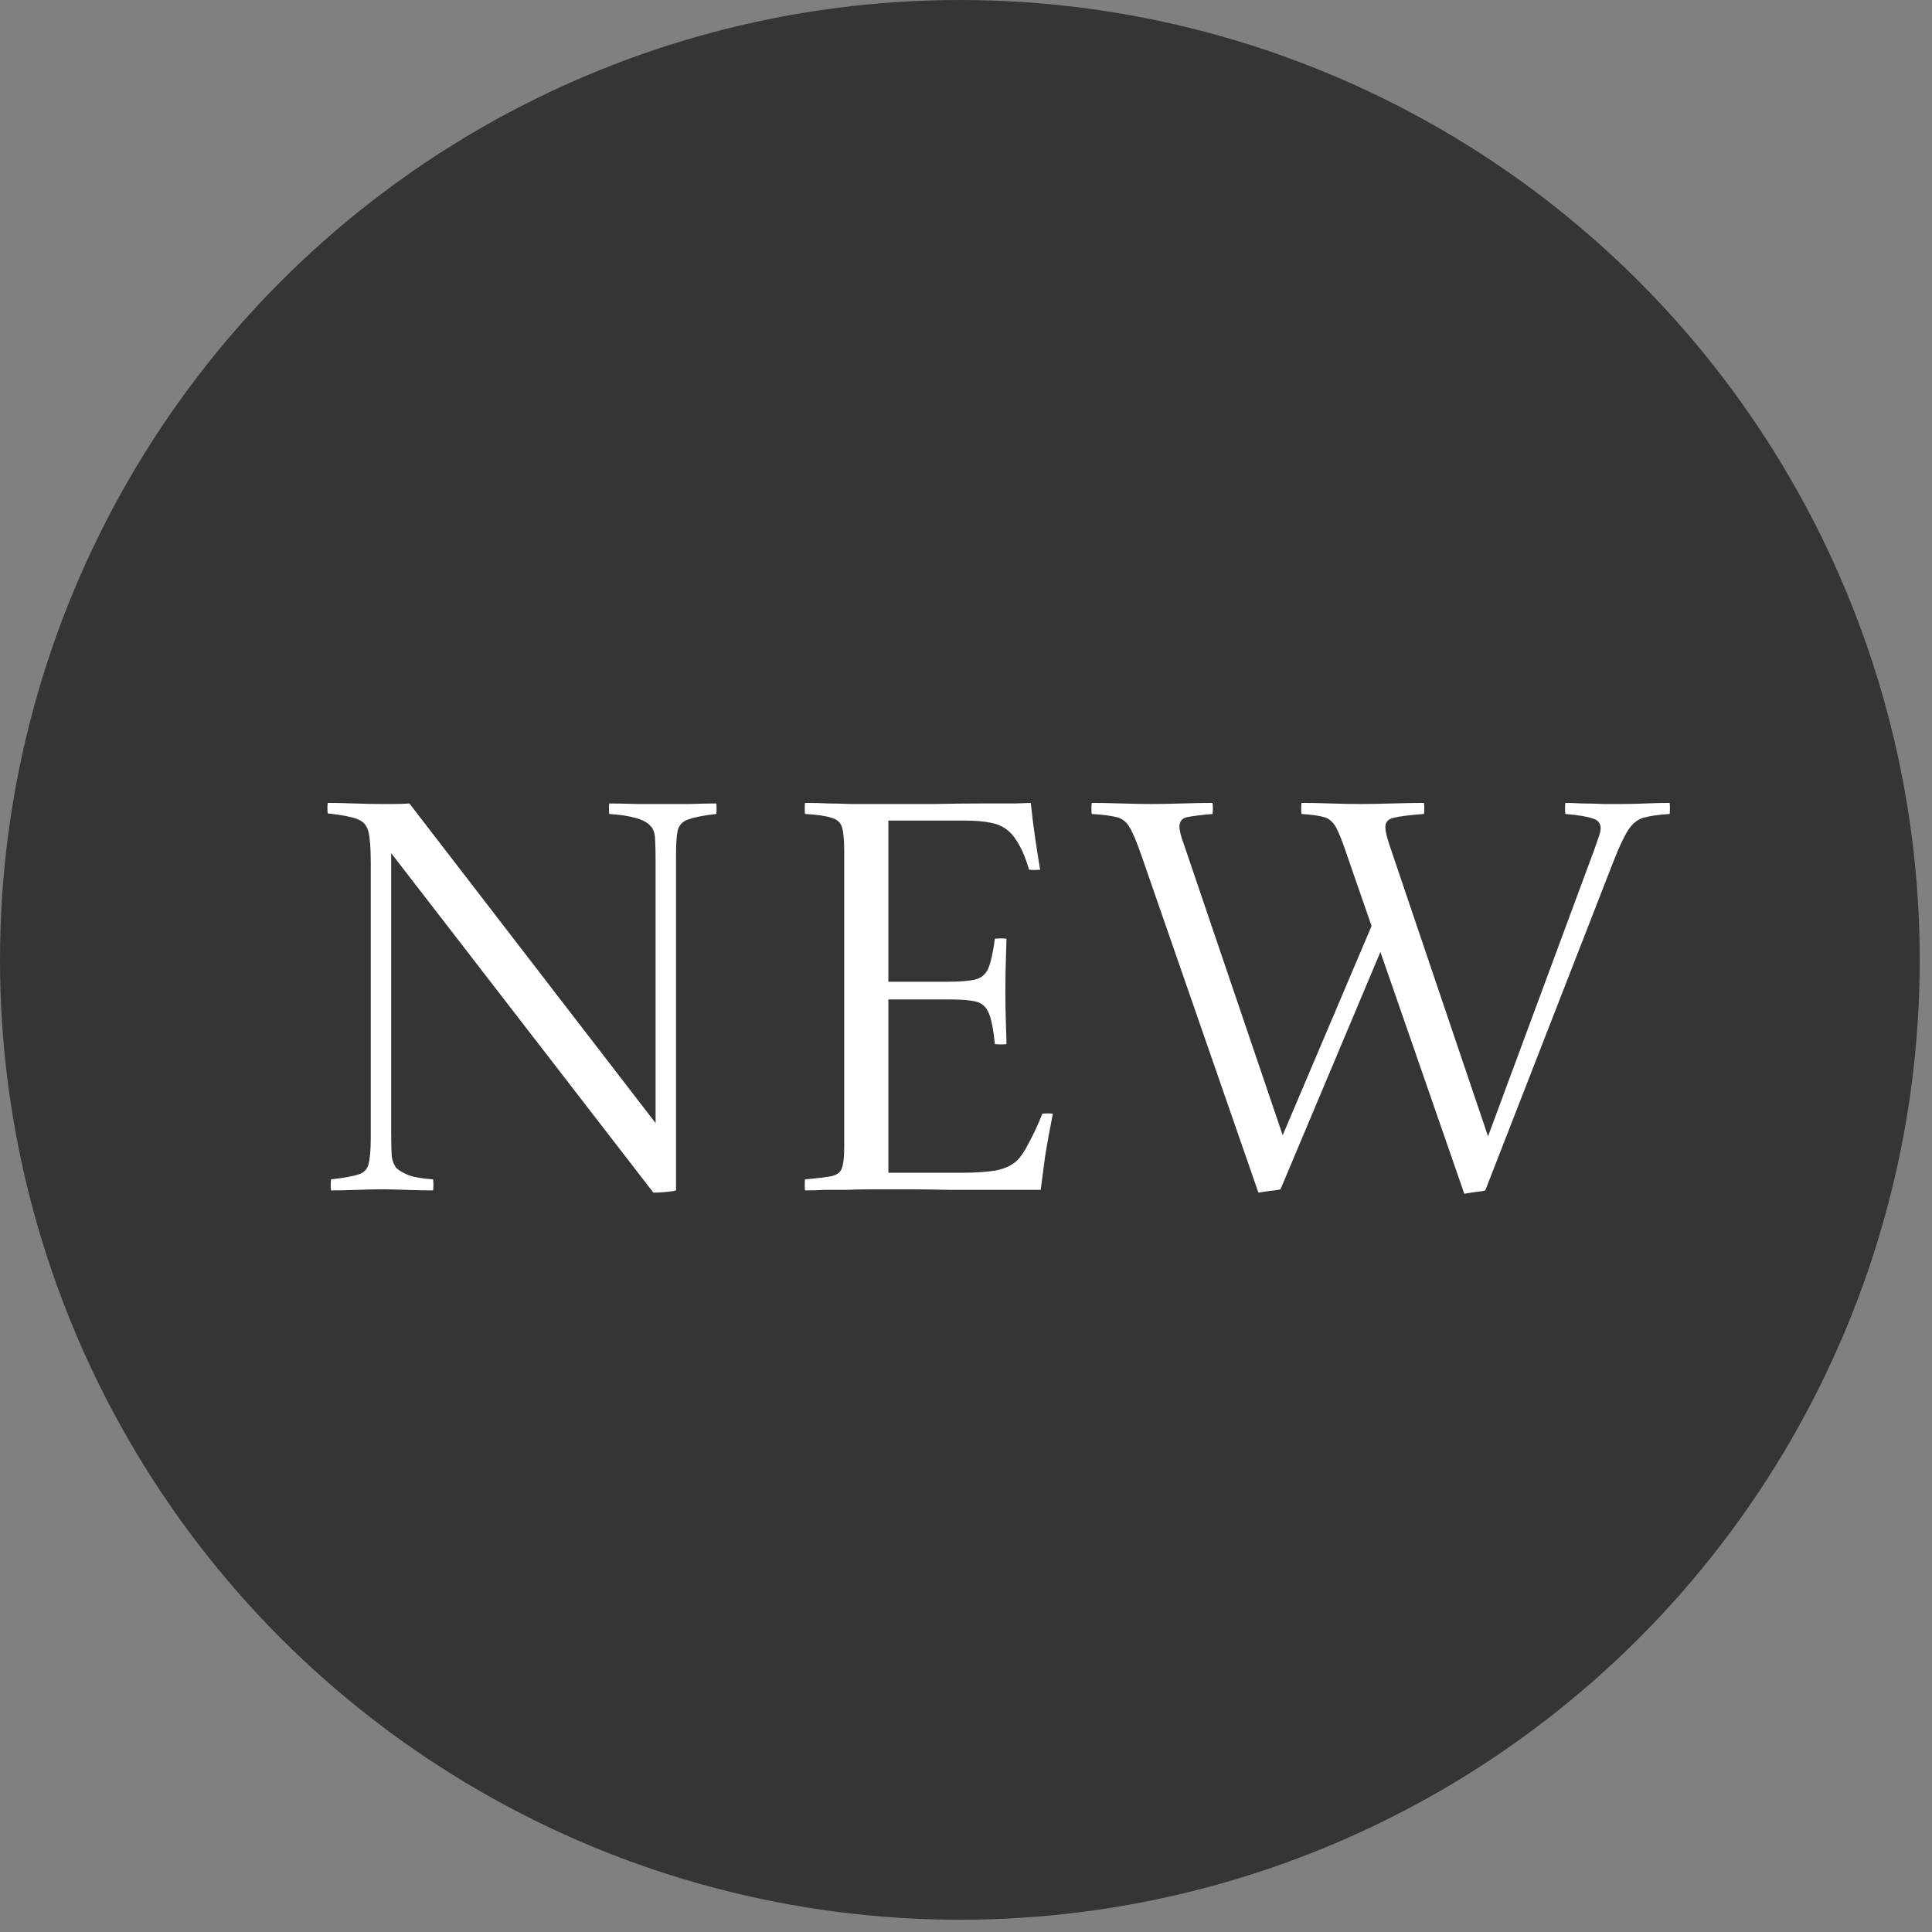 <svg xmlns="http://www.w3.org/2000/svg" fill="none" viewBox="0 0 63 63" height="63" width="63">
<rect x="0" y="0" width="63" height="63" fill="#808080" stroke="none"/>
<circle fill="#353535" r="31.3" cy="31.3" cx="31.3"></circle>
<path fill="white" d="M21.306 38.89L12.756 27.82V36.928C12.756 37.264 12.762 37.522 12.774 37.702C12.798 37.87 12.852 38.002 12.936 38.098C13.032 38.182 13.17 38.26 13.35 38.332C13.53 38.392 13.788 38.434 14.124 38.458C14.136 38.578 14.136 38.698 14.124 38.818C13.86 38.818 13.566 38.812 13.242 38.8C12.93 38.788 12.666 38.782 12.45 38.782C12.234 38.782 11.964 38.788 11.64 38.8C11.328 38.812 11.046 38.818 10.794 38.818C10.782 38.698 10.782 38.578 10.794 38.458C11.214 38.41 11.514 38.356 11.694 38.296C11.874 38.236 11.982 38.122 12.018 37.954C12.066 37.774 12.09 37.486 12.09 37.09V28.144C12.09 27.676 12.066 27.34 12.018 27.136C11.97 26.92 11.844 26.776 11.64 26.704C11.448 26.632 11.13 26.572 10.686 26.524C10.674 26.416 10.674 26.302 10.686 26.182C10.962 26.182 11.25 26.188 11.55 26.2C11.862 26.212 12.168 26.218 12.468 26.218C12.504 26.218 12.618 26.218 12.81 26.218C13.014 26.218 13.194 26.212 13.35 26.2L21.378 36.622V28.09C21.378 27.766 21.372 27.514 21.36 27.334C21.348 27.142 21.294 27.004 21.198 26.92C21.018 26.716 20.574 26.59 19.866 26.542C19.854 26.422 19.854 26.308 19.866 26.2C20.118 26.2 20.43 26.206 20.802 26.218C21.174 26.218 21.468 26.218 21.684 26.218C21.9 26.218 22.164 26.218 22.476 26.218C22.8 26.206 23.094 26.2 23.358 26.2C23.37 26.308 23.37 26.422 23.358 26.542C22.938 26.59 22.632 26.65 22.44 26.722C22.26 26.782 22.146 26.902 22.098 27.082C22.062 27.25 22.044 27.532 22.044 27.928V38.818C21.96 38.842 21.84 38.86 21.684 38.872C21.54 38.884 21.414 38.89 21.306 38.89ZM26.25 38.818C26.238 38.698 26.238 38.578 26.25 38.458C26.658 38.422 26.952 38.386 27.132 38.35C27.312 38.302 27.42 38.212 27.456 38.08C27.504 37.948 27.528 37.726 27.528 37.414V27.748C27.528 27.388 27.504 27.13 27.456 26.974C27.408 26.818 27.294 26.716 27.114 26.668C26.946 26.608 26.658 26.566 26.25 26.542C26.238 26.422 26.238 26.302 26.25 26.182C26.55 26.182 26.802 26.188 27.006 26.2C27.222 26.2 27.468 26.206 27.744 26.218C28.032 26.218 28.422 26.218 28.914 26.218C29.43 26.218 29.952 26.218 30.48 26.218C31.008 26.206 31.5 26.2 31.956 26.2C32.412 26.2 32.79 26.2 33.09 26.2C33.39 26.188 33.564 26.182 33.612 26.182C33.684 26.866 33.786 27.592 33.918 28.36C33.786 28.372 33.666 28.372 33.558 28.36C33.462 28.036 33.36 27.778 33.252 27.586C33.144 27.382 33.03 27.226 32.91 27.118C32.754 26.974 32.556 26.878 32.316 26.83C32.088 26.782 31.8 26.758 31.452 26.758H28.968V32.014H30.858C31.278 32.014 31.59 31.99 31.794 31.942C31.998 31.894 32.142 31.774 32.226 31.582C32.31 31.378 32.382 31.054 32.442 30.61C32.574 30.598 32.7 30.598 32.82 30.61C32.82 30.694 32.814 30.904 32.802 31.24C32.79 31.564 32.784 31.93 32.784 32.338C32.784 32.71 32.79 33.064 32.802 33.4C32.814 33.724 32.82 33.94 32.82 34.048C32.712 34.06 32.586 34.06 32.442 34.048C32.394 33.568 32.328 33.232 32.244 33.04C32.16 32.836 32.022 32.71 31.83 32.662C31.638 32.614 31.35 32.59 30.966 32.59H28.968V38.242H31.362C31.794 38.242 32.16 38.218 32.46 38.17C32.772 38.11 33.012 37.996 33.18 37.828C33.3 37.708 33.426 37.516 33.558 37.252C33.702 36.988 33.846 36.676 33.99 36.316C34.098 36.304 34.212 36.304 34.332 36.316C34.236 36.796 34.152 37.258 34.08 37.702C34.02 38.146 33.972 38.512 33.936 38.8C33.54 38.8 33.084 38.8 32.568 38.8C32.052 38.8 31.53 38.8 31.002 38.8C30.474 38.788 29.994 38.782 29.562 38.782C29.13 38.782 28.8 38.782 28.572 38.782C28.164 38.782 27.828 38.788 27.564 38.8C27.312 38.8 27.09 38.8 26.898 38.8C26.706 38.812 26.49 38.818 26.25 38.818ZM47.749 38.926L45.013 31.042L41.755 38.782C41.659 38.806 41.539 38.824 41.395 38.836C41.251 38.86 41.131 38.878 41.035 38.89L37.219 27.892C37.075 27.472 36.949 27.172 36.841 26.992C36.745 26.812 36.607 26.698 36.427 26.65C36.247 26.602 35.971 26.566 35.599 26.542C35.587 26.422 35.587 26.302 35.599 26.182C35.887 26.182 36.211 26.188 36.571 26.2C36.931 26.212 37.261 26.218 37.561 26.218C37.825 26.218 38.155 26.212 38.551 26.2C38.947 26.188 39.277 26.182 39.541 26.182C39.553 26.302 39.553 26.422 39.541 26.542C39.133 26.578 38.851 26.614 38.695 26.65C38.539 26.686 38.461 26.788 38.461 26.956C38.461 27.088 38.509 27.28 38.605 27.532L41.827 37.018L44.725 30.196L43.933 27.91C43.789 27.478 43.669 27.172 43.573 26.992C43.477 26.812 43.351 26.698 43.195 26.65C43.039 26.602 42.787 26.566 42.439 26.542C42.427 26.422 42.427 26.302 42.439 26.182C42.739 26.182 43.057 26.188 43.393 26.2C43.741 26.212 44.065 26.218 44.365 26.218C44.641 26.218 44.983 26.212 45.391 26.2C45.799 26.188 46.147 26.182 46.435 26.182C46.447 26.302 46.447 26.422 46.435 26.542C45.955 26.578 45.625 26.62 45.445 26.668C45.265 26.704 45.175 26.806 45.175 26.974C45.175 27.094 45.217 27.28 45.301 27.532L48.523 37.054L51.979 27.73C52.039 27.562 52.087 27.424 52.123 27.316C52.171 27.196 52.195 27.094 52.195 27.01C52.195 26.842 52.105 26.734 51.925 26.686C51.757 26.626 51.463 26.578 51.043 26.542C51.031 26.422 51.031 26.302 51.043 26.182C51.163 26.182 51.343 26.188 51.583 26.2C51.823 26.2 52.063 26.206 52.303 26.218C52.543 26.218 52.723 26.218 52.843 26.218C53.119 26.218 53.389 26.212 53.653 26.2C53.917 26.188 54.181 26.182 54.445 26.182C54.457 26.302 54.457 26.422 54.445 26.542C54.073 26.566 53.785 26.608 53.581 26.668C53.389 26.728 53.227 26.86 53.095 27.064C52.963 27.268 52.807 27.598 52.627 28.054L48.433 38.818C48.349 38.842 48.235 38.86 48.091 38.872C47.947 38.896 47.833 38.914 47.749 38.926Z"></path>
</svg>

